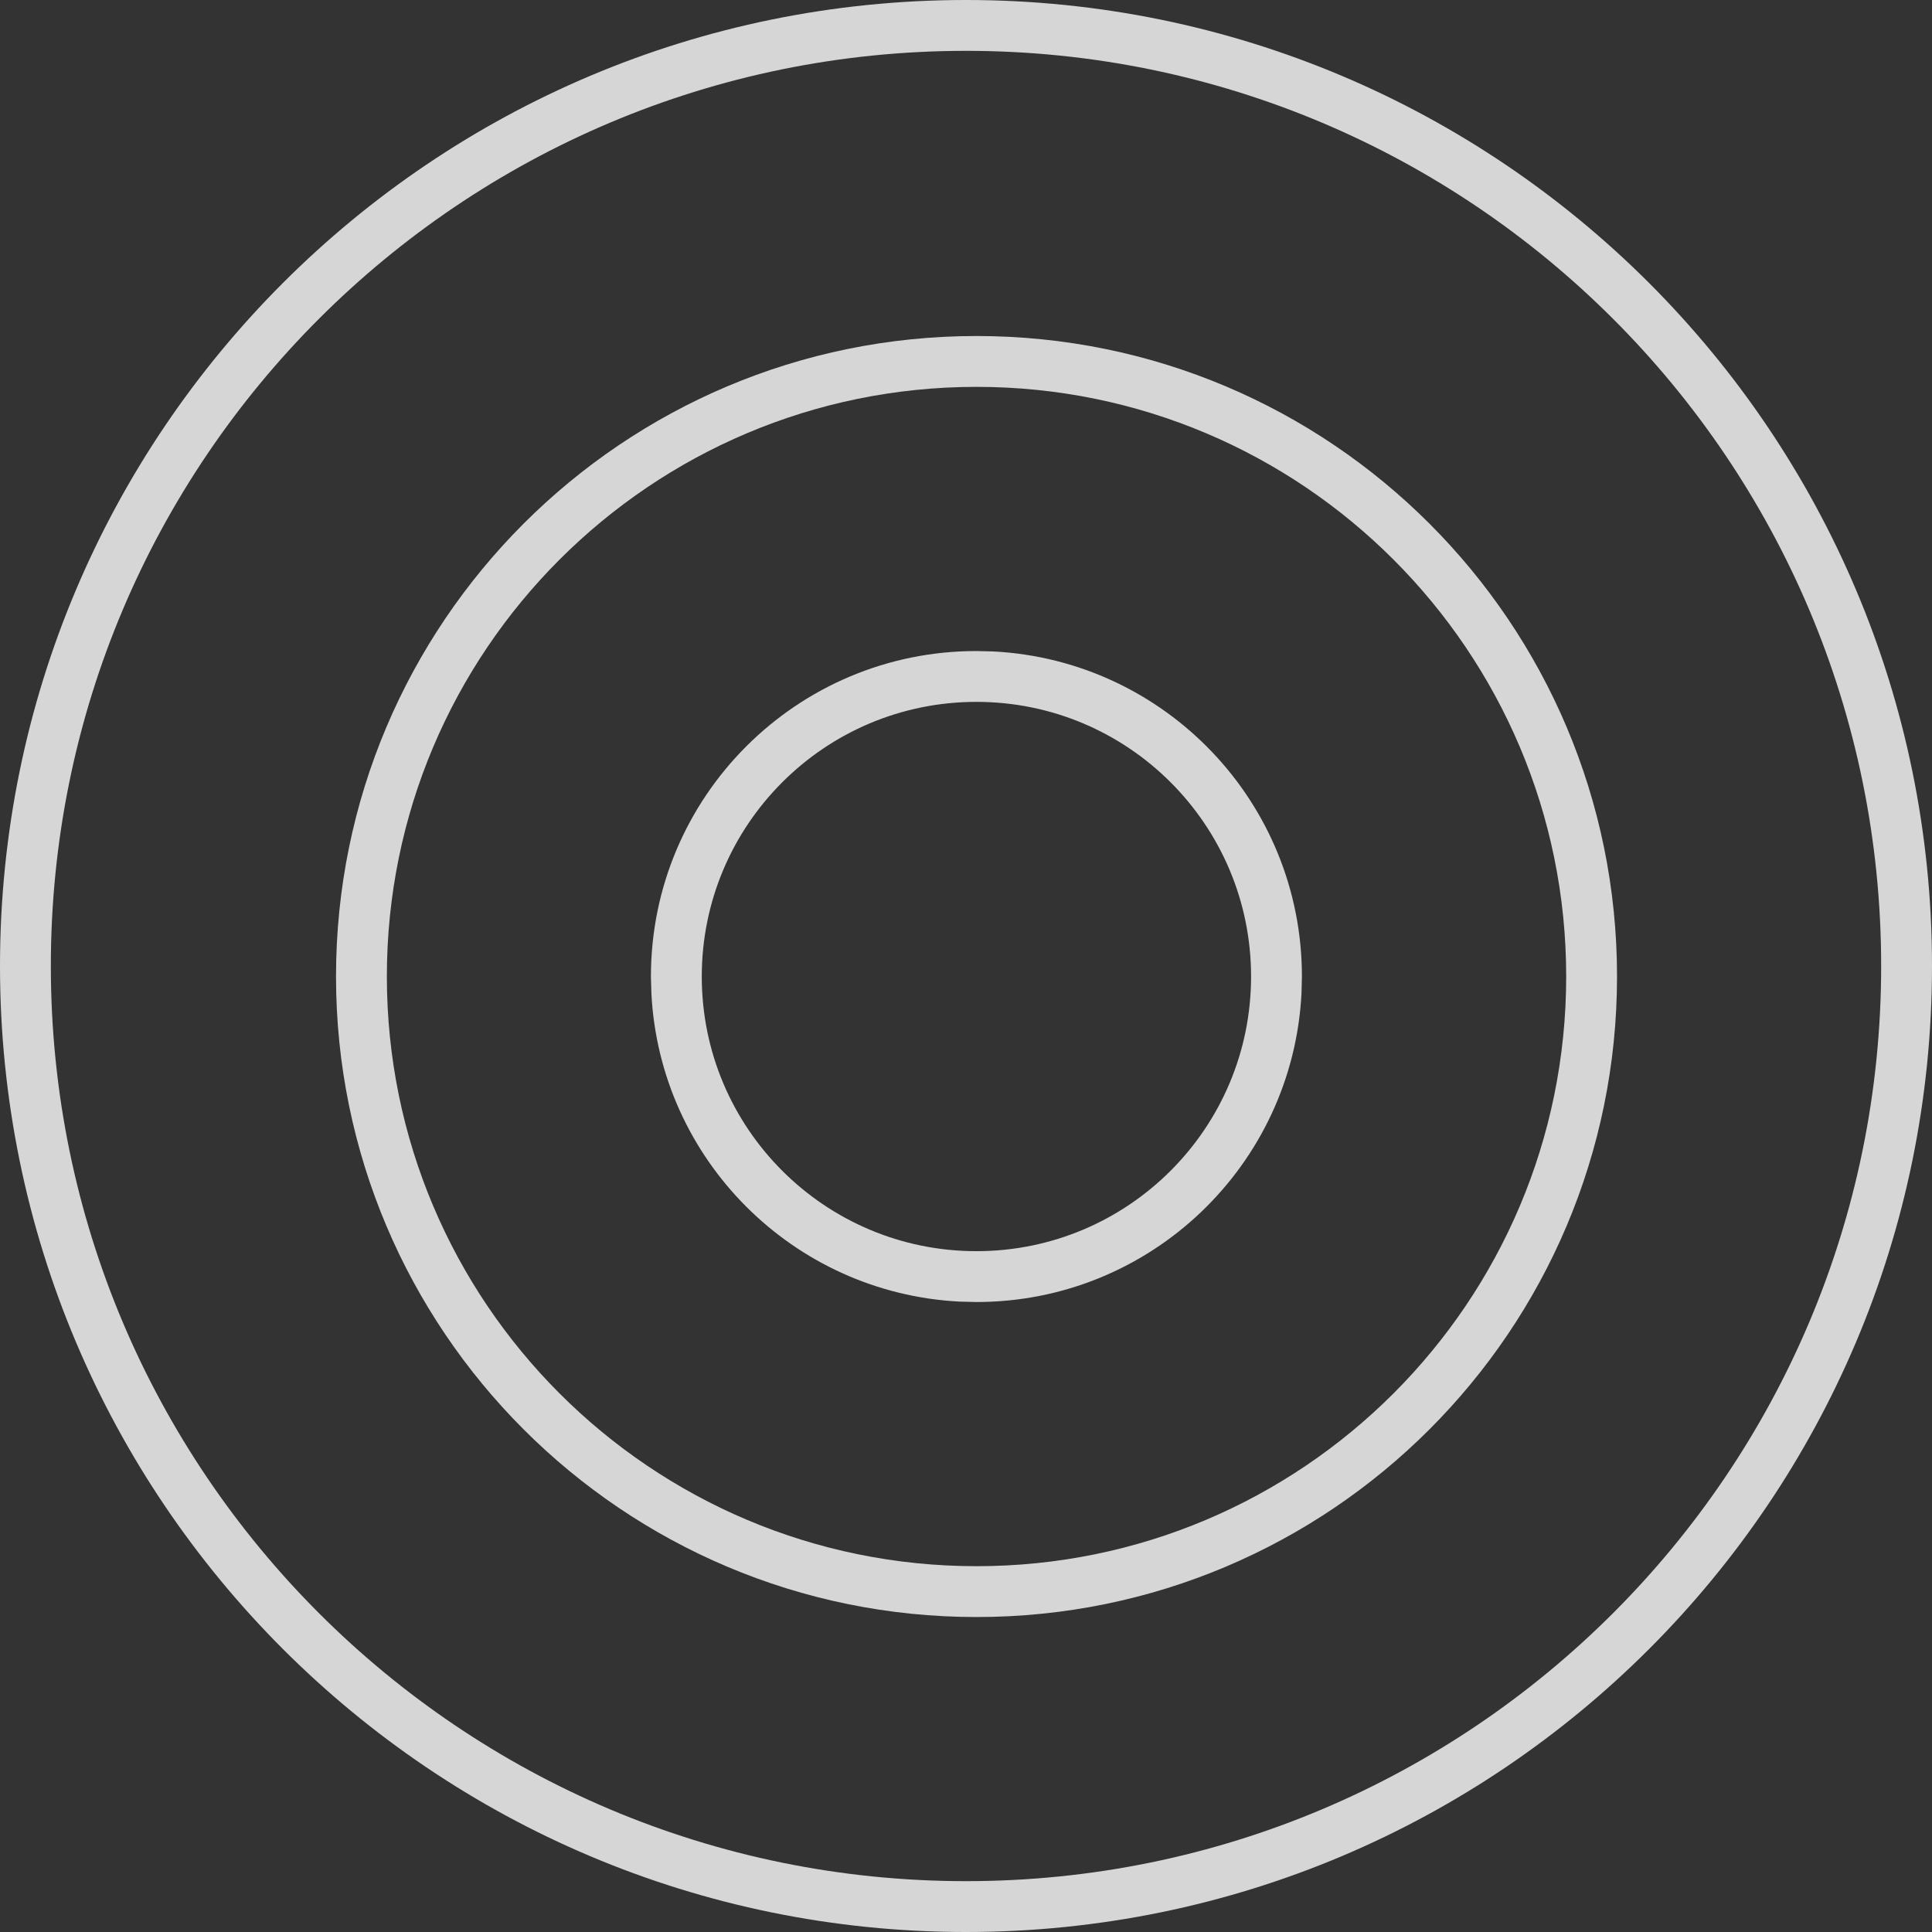 <?xml version="1.0" encoding="UTF-8"?> <svg xmlns="http://www.w3.org/2000/svg" width="38" height="38" viewBox="0 0 38 38" fill="none"><rect x="0" y="0" width="38" height="38" fill="#333333" stroke="none"/><path fill-rule="evenodd" clip-rule="evenodd" d="M19.534 12.813C22.917 12.985 25.607 15.782 25.607 19.207L25.599 19.536C25.427 22.919 22.63 25.609 19.205 25.609L18.875 25.601C15.602 25.434 12.977 22.81 12.812 19.536L12.803 19.207C12.803 15.671 15.669 12.805 19.205 12.805L19.534 12.813ZM19.205 13.805C16.221 13.805 13.803 16.224 13.803 19.207C13.803 22.191 16.222 24.609 19.205 24.609C22.189 24.609 24.607 22.19 24.607 19.207C24.607 16.224 22.189 13.805 19.205 13.805Z" fill="white" fill-opacity="0.8"></path><path fill-rule="evenodd" clip-rule="evenodd" d="M19.207 6.609C26.165 6.609 31.805 12.249 31.805 19.207C31.804 26.164 26.165 31.805 19.207 31.805C12.25 31.805 6.61 26.164 6.609 19.207C6.609 12.25 12.25 6.609 19.207 6.609ZM19.207 7.609C12.802 7.609 7.609 12.802 7.609 19.207C7.61 25.612 12.802 30.805 19.207 30.805C25.612 30.805 30.804 25.612 30.805 19.207C30.805 12.802 25.612 7.609 19.207 7.609Z" fill="white" fill-opacity="0.8"></path><path fill-rule="evenodd" clip-rule="evenodd" d="M19 0C29.493 0 38 8.507 38 19C38 29.493 29.493 38 19 38C8.507 38 0 29.493 0 19C0 8.507 8.507 0 19 0ZM19 1C9.059 1 1 9.059 1 19C1 28.941 9.059 37 19 37C28.941 37 37 28.941 37 19C37 9.059 28.941 1 19 1Z" fill="white" fill-opacity="0.8"></path></svg> 